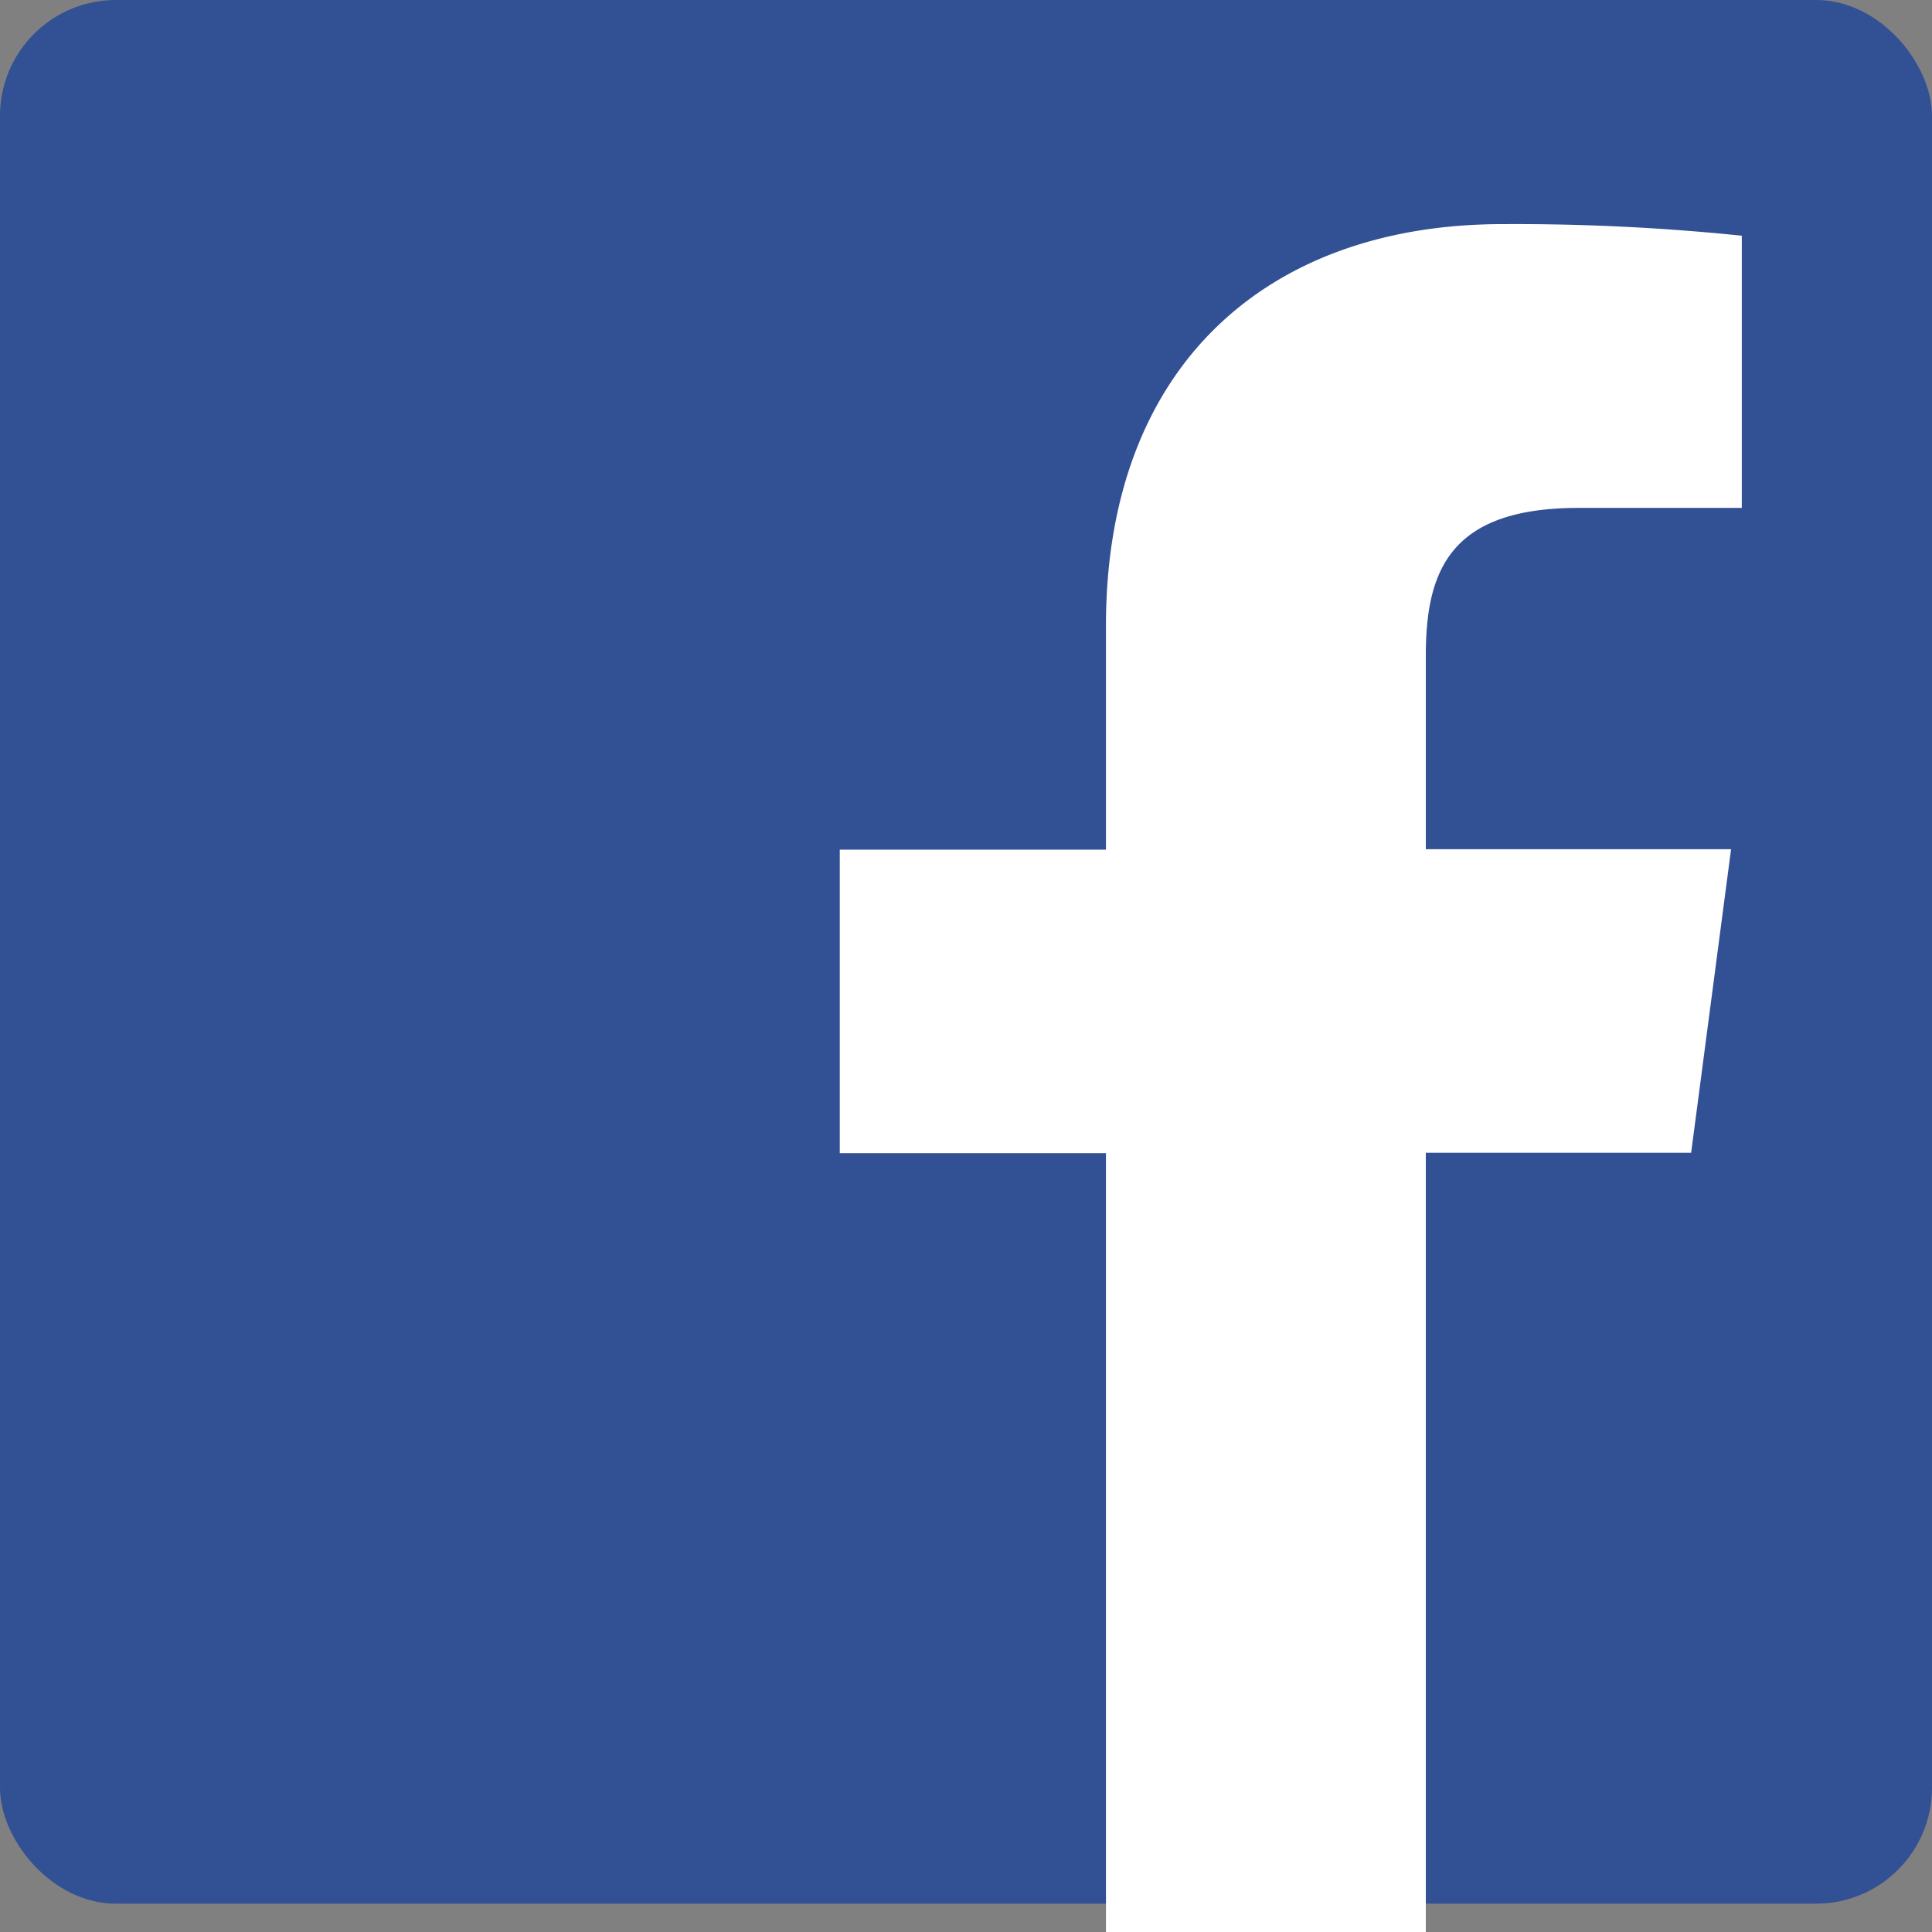 <svg id="レイヤー_1" data-name="レイヤー 1" xmlns="http://www.w3.org/2000/svg" viewBox="0 0 45 45"><rect x="0" y="0" width="45" height="45" fill="#808080" stroke="none"/><defs><style>.cls-1{fill:#325094;}.cls-2{fill:#fff;}</style></defs><title>sns-facebookBtnアートボード 1-48</title><rect class="cls-1" width="45" height="44.34" rx="2.7" ry="2.7"/><path id="f" class="cls-2" d="M33.21,45V26.85h6.18l.93-7.07H33.21V15.27c0-2,.58-3.44,3.56-3.44h3.8V5.49A51.56,51.56,0,0,0,35,5.22c-5.48,0-9.24,3.3-9.24,9.35v5.22h-6.2v7.07h6.2V45Z"/></svg>